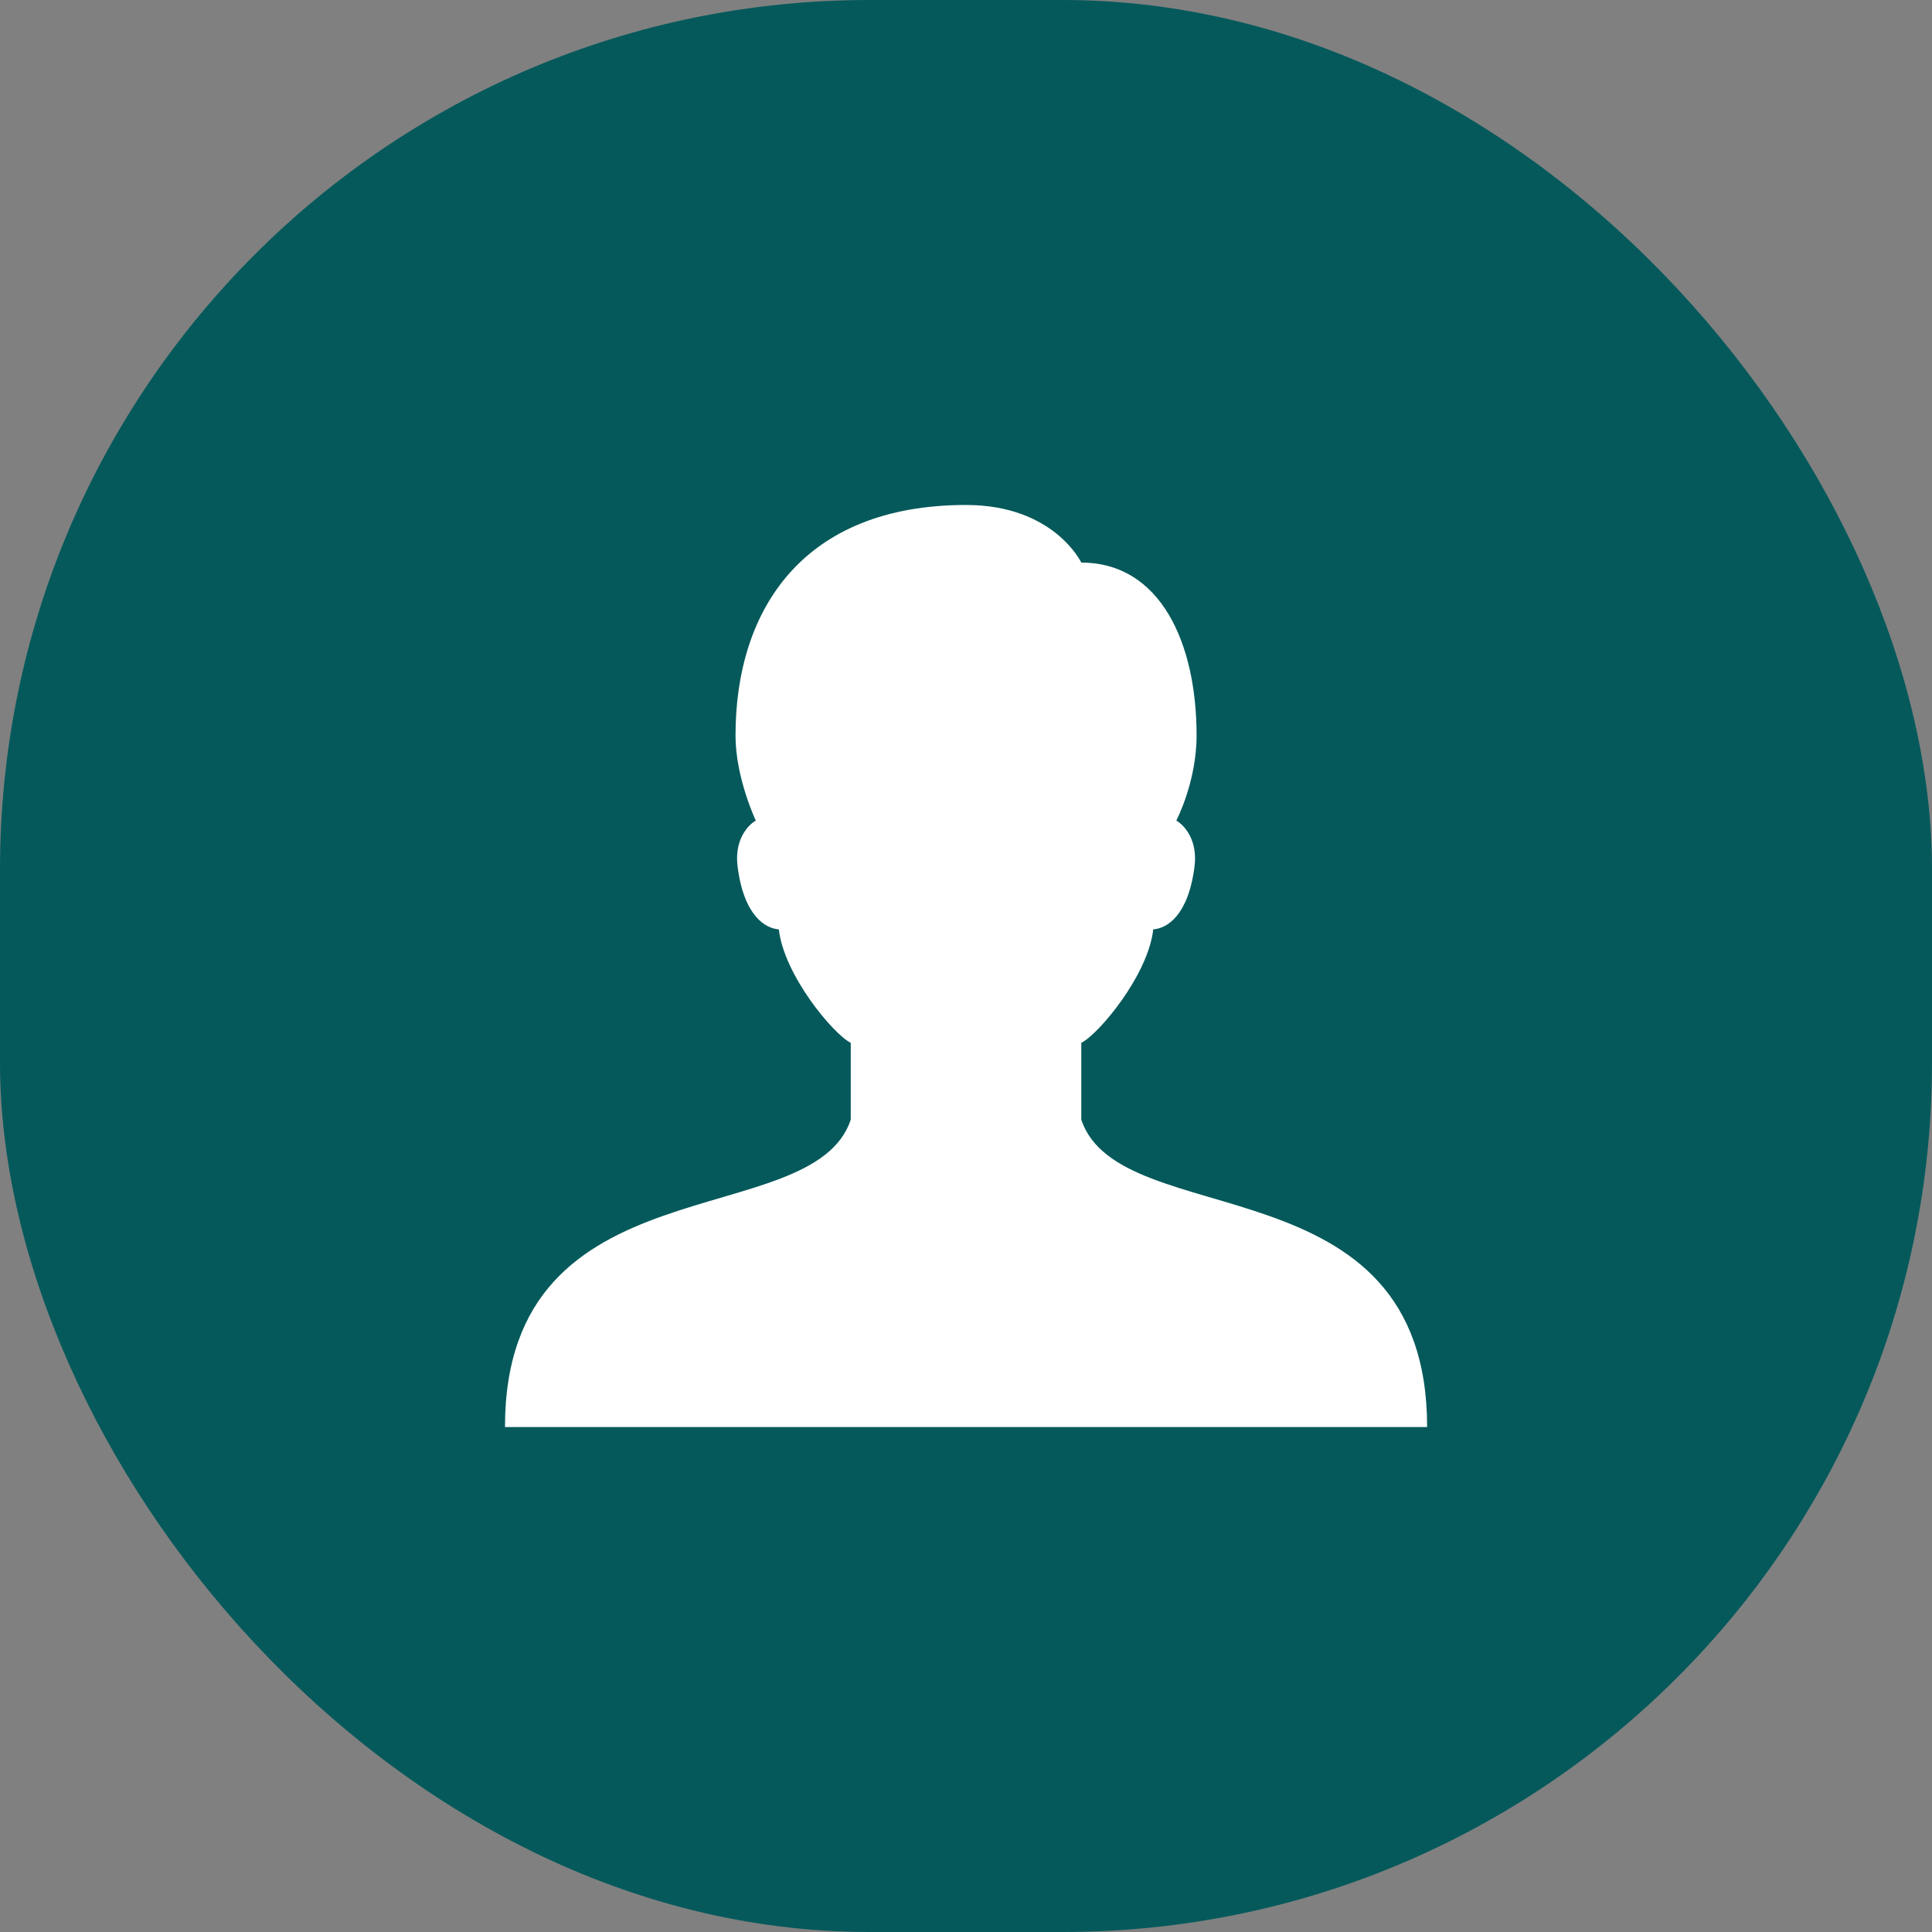 <svg xmlns="http://www.w3.org/2000/svg" width="40" height="40" viewBox="0 0 40 40" fill="none"><rect x="0" y="0" width="40" height="40" fill="#808080" stroke="none"/><rect width="40" height="40" rx="18" fill="#05595B"></rect><path fill-rule="evenodd" clip-rule="evenodd" d="M22.387 23.182V21.591C22.745 21.413 23.769 20.195 23.877 19.242C24.158 19.221 24.601 18.962 24.731 17.942C24.801 17.394 24.523 17.086 24.354 16.989C24.354 16.989 24.774 16.191 24.774 15.227C24.774 13.296 24.016 11.648 22.387 11.648C22.387 11.648 21.822 10.455 20.001 10.455C16.627 10.455 15.228 12.619 15.228 15.227C15.228 16.106 15.648 16.989 15.648 16.989C15.479 17.086 15.201 17.394 15.271 17.942C15.401 18.962 15.844 19.221 16.125 19.242C16.233 20.195 17.256 21.413 17.614 21.591V23.182C16.819 25.568 10.455 23.977 10.455 29.546H29.547C29.547 23.977 23.183 25.568 22.387 23.182Z" fill="white"></path></svg>
